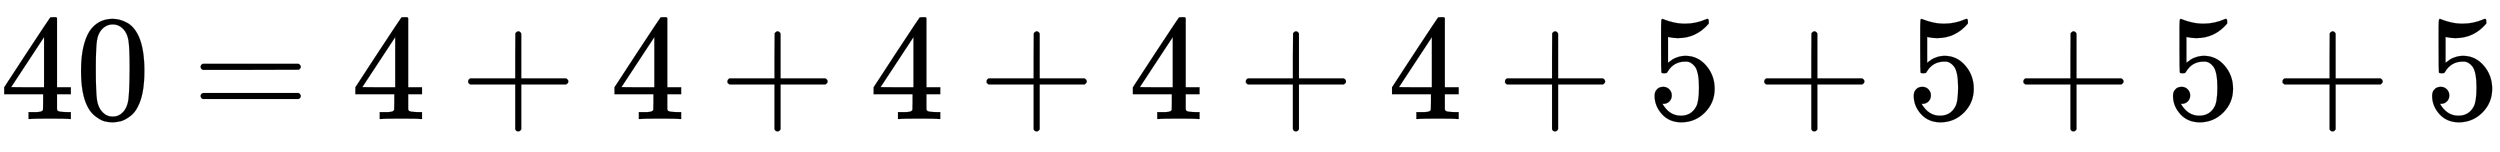 <svg xmlns:xlink="http://www.w3.org/1999/xlink" width="38.609ex" height="2.343ex" style="vertical-align: -0.505ex;" viewBox="0 -791.3 16623.1 1008.6" role="img" focusable="false" xmlns="http://www.w3.org/2000/svg" aria-labelledby="MathJax-SVG-1-Title"><title id="MathJax-SVG-1-Title">40 equals 4 plus 4 plus 4 plus 4 plus 4 plus 5 plus 5 plus 5 plus 5</title><defs aria-hidden="true"><path stroke-width="1" id="E1-MJMAIN-34" d="M462 0Q444 3 333 3Q217 3 199 0H190V46H221Q241 46 248 46T265 48T279 53T286 61Q287 63 287 115V165H28V211L179 442Q332 674 334 675Q336 677 355 677H373L379 671V211H471V165H379V114Q379 73 379 66T385 54Q393 47 442 46H471V0H462ZM293 211V545L74 212L183 211H293Z"></path><path stroke-width="1" id="E1-MJMAIN-30" d="M96 585Q152 666 249 666Q297 666 345 640T423 548Q460 465 460 320Q460 165 417 83Q397 41 362 16T301 -15T250 -22Q224 -22 198 -16T137 16T82 83Q39 165 39 320Q39 494 96 585ZM321 597Q291 629 250 629Q208 629 178 597Q153 571 145 525T137 333Q137 175 145 125T181 46Q209 16 250 16Q290 16 318 46Q347 76 354 130T362 333Q362 478 354 524T321 597Z"></path><path stroke-width="1" id="E1-MJMAIN-3D" d="M56 347Q56 360 70 367H707Q722 359 722 347Q722 336 708 328L390 327H72Q56 332 56 347ZM56 153Q56 168 72 173H708Q722 163 722 153Q722 140 707 133H70Q56 140 56 153Z"></path><path stroke-width="1" id="E1-MJMAIN-2B" d="M56 237T56 250T70 270H369V420L370 570Q380 583 389 583Q402 583 409 568V270H707Q722 262 722 250T707 230H409V-68Q401 -82 391 -82H389H387Q375 -82 369 -68V230H70Q56 237 56 250Z"></path><path stroke-width="1" id="E1-MJMAIN-35" d="M164 157Q164 133 148 117T109 101H102Q148 22 224 22Q294 22 326 82Q345 115 345 210Q345 313 318 349Q292 382 260 382H254Q176 382 136 314Q132 307 129 306T114 304Q97 304 95 310Q93 314 93 485V614Q93 664 98 664Q100 666 102 666Q103 666 123 658T178 642T253 634Q324 634 389 662Q397 666 402 666Q410 666 410 648V635Q328 538 205 538Q174 538 149 544L139 546V374Q158 388 169 396T205 412T256 420Q337 420 393 355T449 201Q449 109 385 44T229 -22Q148 -22 99 32T50 154Q50 178 61 192T84 210T107 214Q132 214 148 197T164 157Z"></path></defs><g stroke="currentColor" fill="currentColor" stroke-width="0" transform="matrix(1 0 0 -1 0 0)" aria-hidden="true"> <use xlink:href="#E1-MJMAIN-34"></use> <use xlink:href="#E1-MJMAIN-30" x="500" y="0"></use> <use xlink:href="#E1-MJMAIN-3D" x="1278" y="0"></use> <use xlink:href="#E1-MJMAIN-34" x="2335" y="0"></use> <use xlink:href="#E1-MJMAIN-2B" x="3057" y="0"></use> <use xlink:href="#E1-MJMAIN-34" x="4058" y="0"></use> <use xlink:href="#E1-MJMAIN-2B" x="4781" y="0"></use> <use xlink:href="#E1-MJMAIN-34" x="5781" y="0"></use> <use xlink:href="#E1-MJMAIN-2B" x="6504" y="0"></use> <use xlink:href="#E1-MJMAIN-34" x="7505" y="0"></use> <use xlink:href="#E1-MJMAIN-2B" x="8228" y="0"></use> <use xlink:href="#E1-MJMAIN-34" x="9228" y="0"></use> <use xlink:href="#E1-MJMAIN-2B" x="9951" y="0"></use> <use xlink:href="#E1-MJMAIN-35" x="10952" y="0"></use> <use xlink:href="#E1-MJMAIN-2B" x="11675" y="0"></use> <use xlink:href="#E1-MJMAIN-35" x="12675" y="0"></use> <use xlink:href="#E1-MJMAIN-2B" x="13398" y="0"></use> <use xlink:href="#E1-MJMAIN-35" x="14399" y="0"></use> <use xlink:href="#E1-MJMAIN-2B" x="15121" y="0"></use> <use xlink:href="#E1-MJMAIN-35" x="16122" y="0"></use></g></svg>